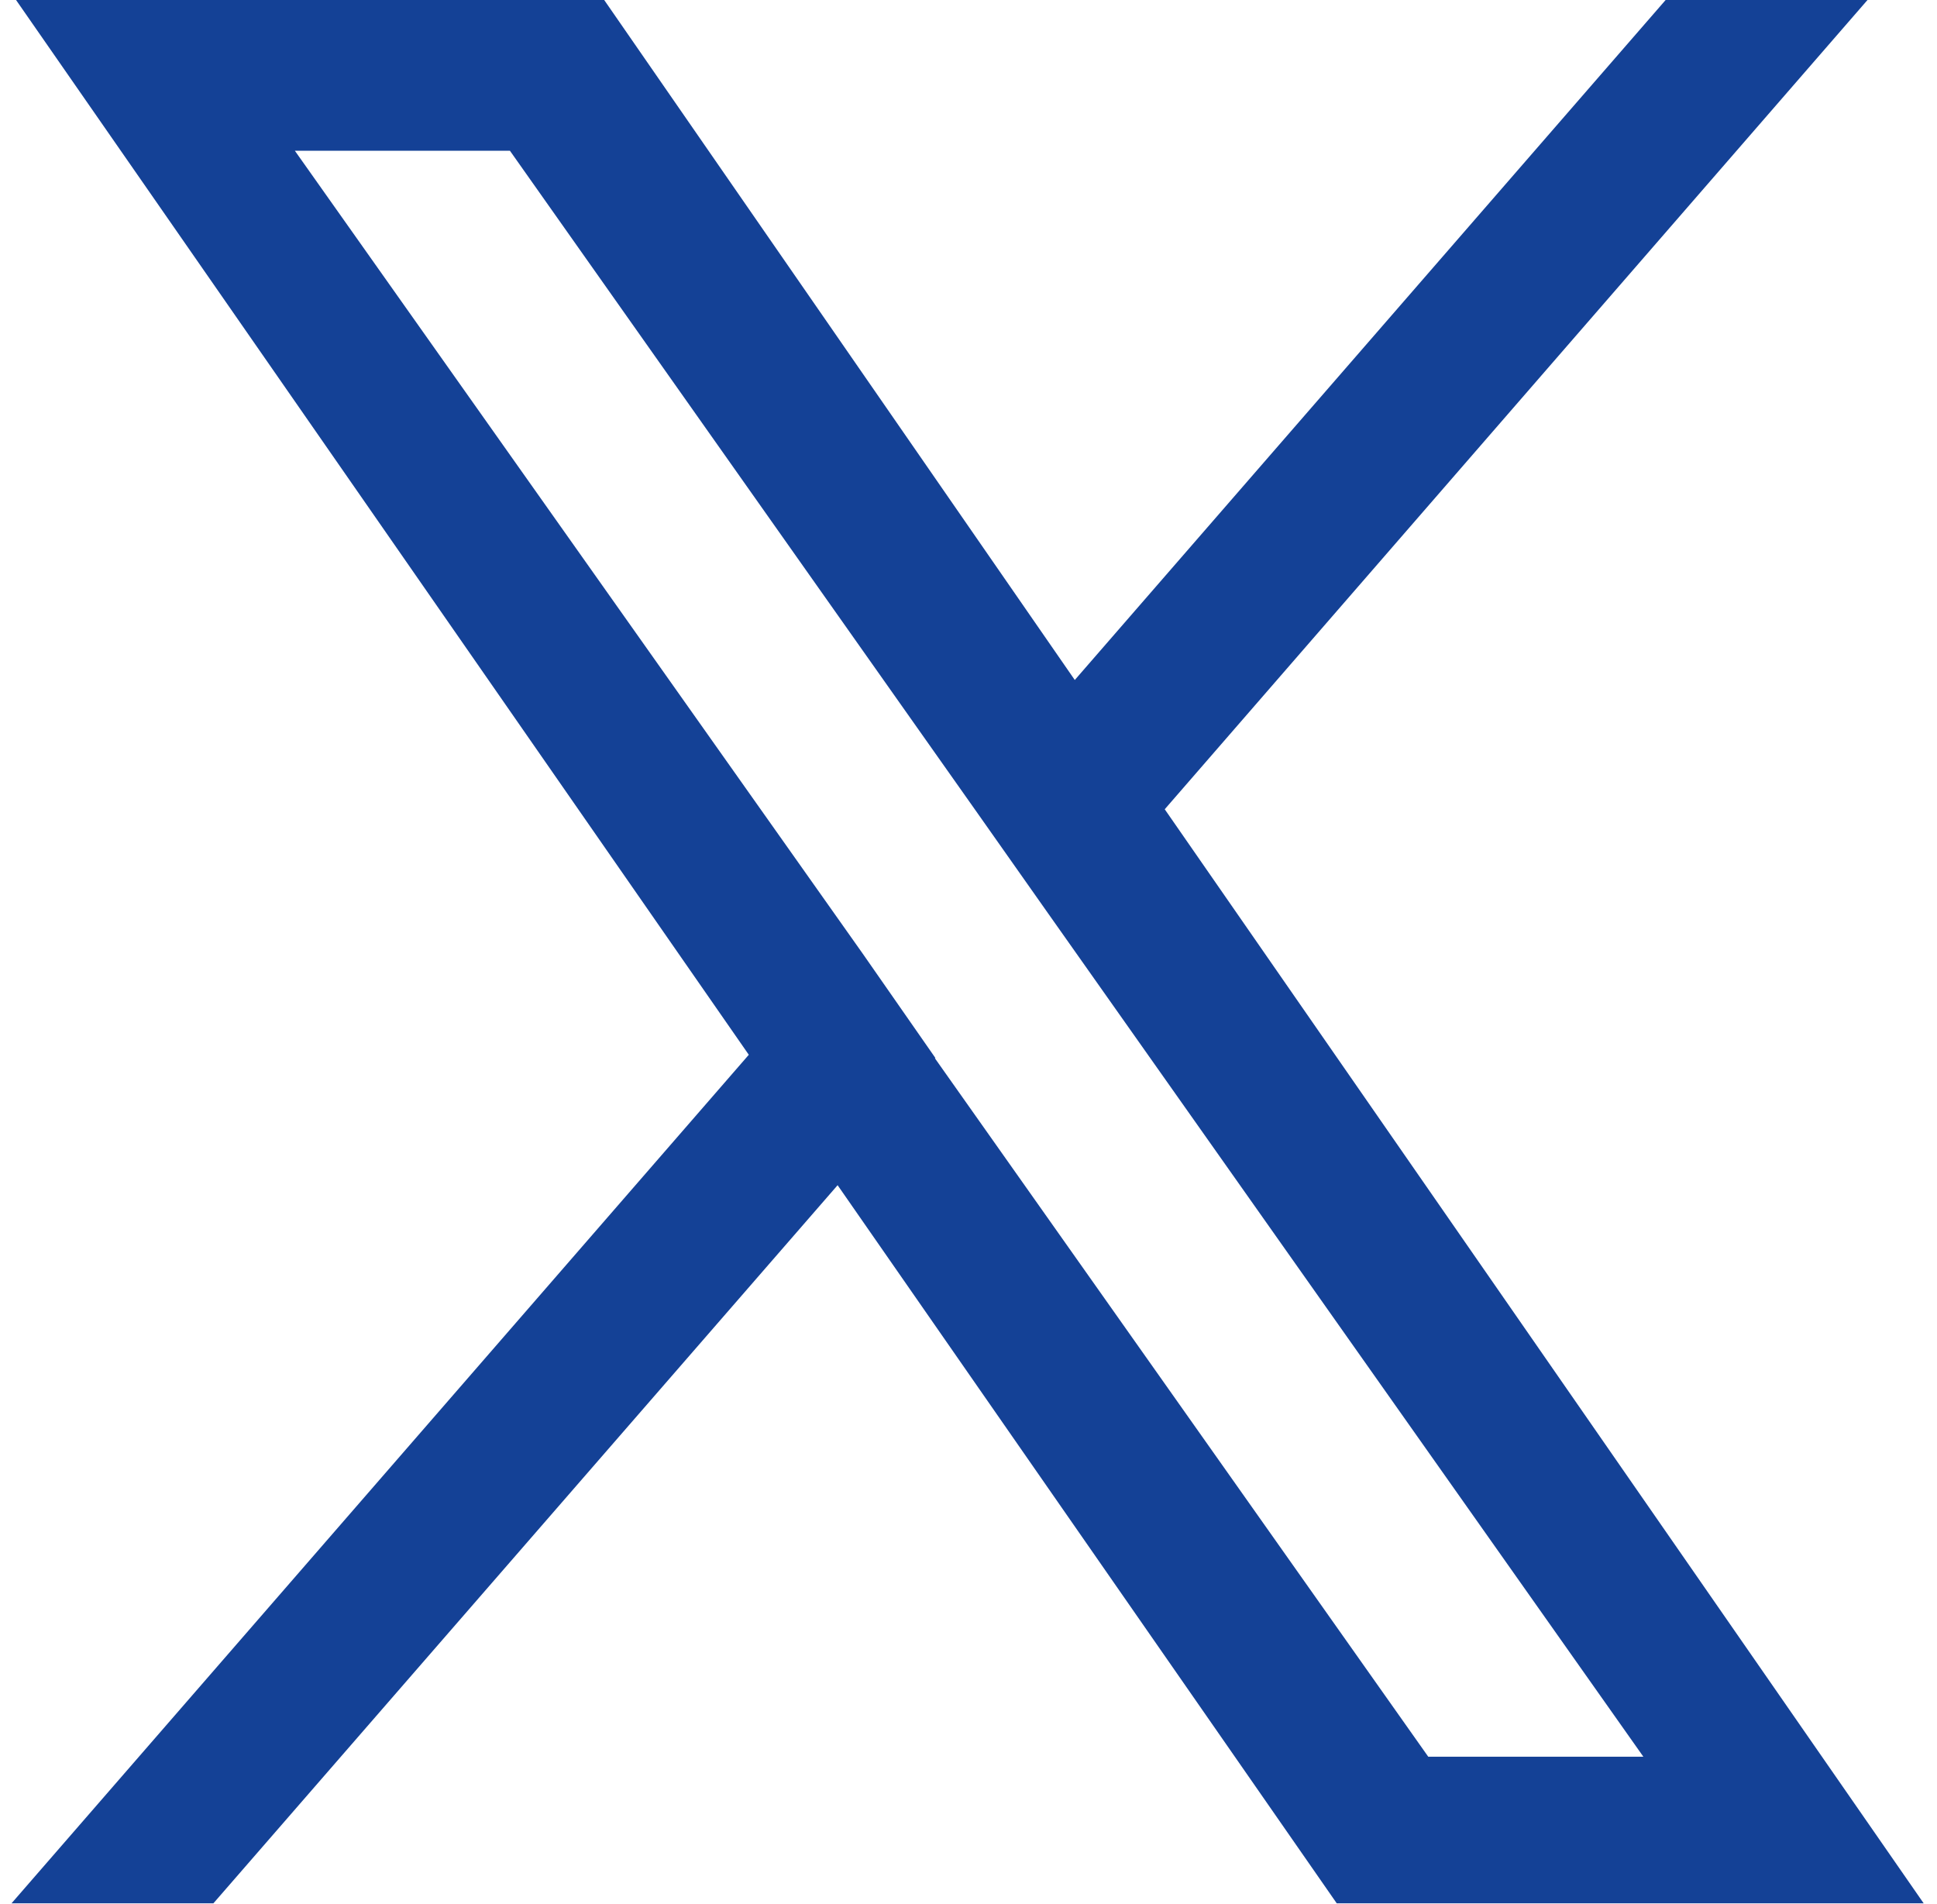 <?xml version="1.0" encoding="UTF-8"?>
<svg id="Calque_1" data-name="Calque 1" xmlns="http://www.w3.org/2000/svg" width=".58cm" height=".57cm" viewBox="0 0 16.31 16.23">
  <defs>
    <style>
      .cls-1 {
        fill: #144196;
        stroke: #144196;
        stroke-miterlimit: 10;
        stroke-width: .25px;
      }
    </style>
  </defs>
  <path class="cls-1" d="M7.77,9.09l-.62-.89L2.17,1.16h2.14l4.01,5.68.62.88,5.21,7.38h-2.14l-4.26-6.03ZM9.67,6.89L15.55.12h-1.39l-5.11,5.88L4.98.12H.27l6.17,8.88L.27,16.1h1.39l5.39-6.2,4.31,6.2h4.7l-6.39-9.21Z"/>
</svg>